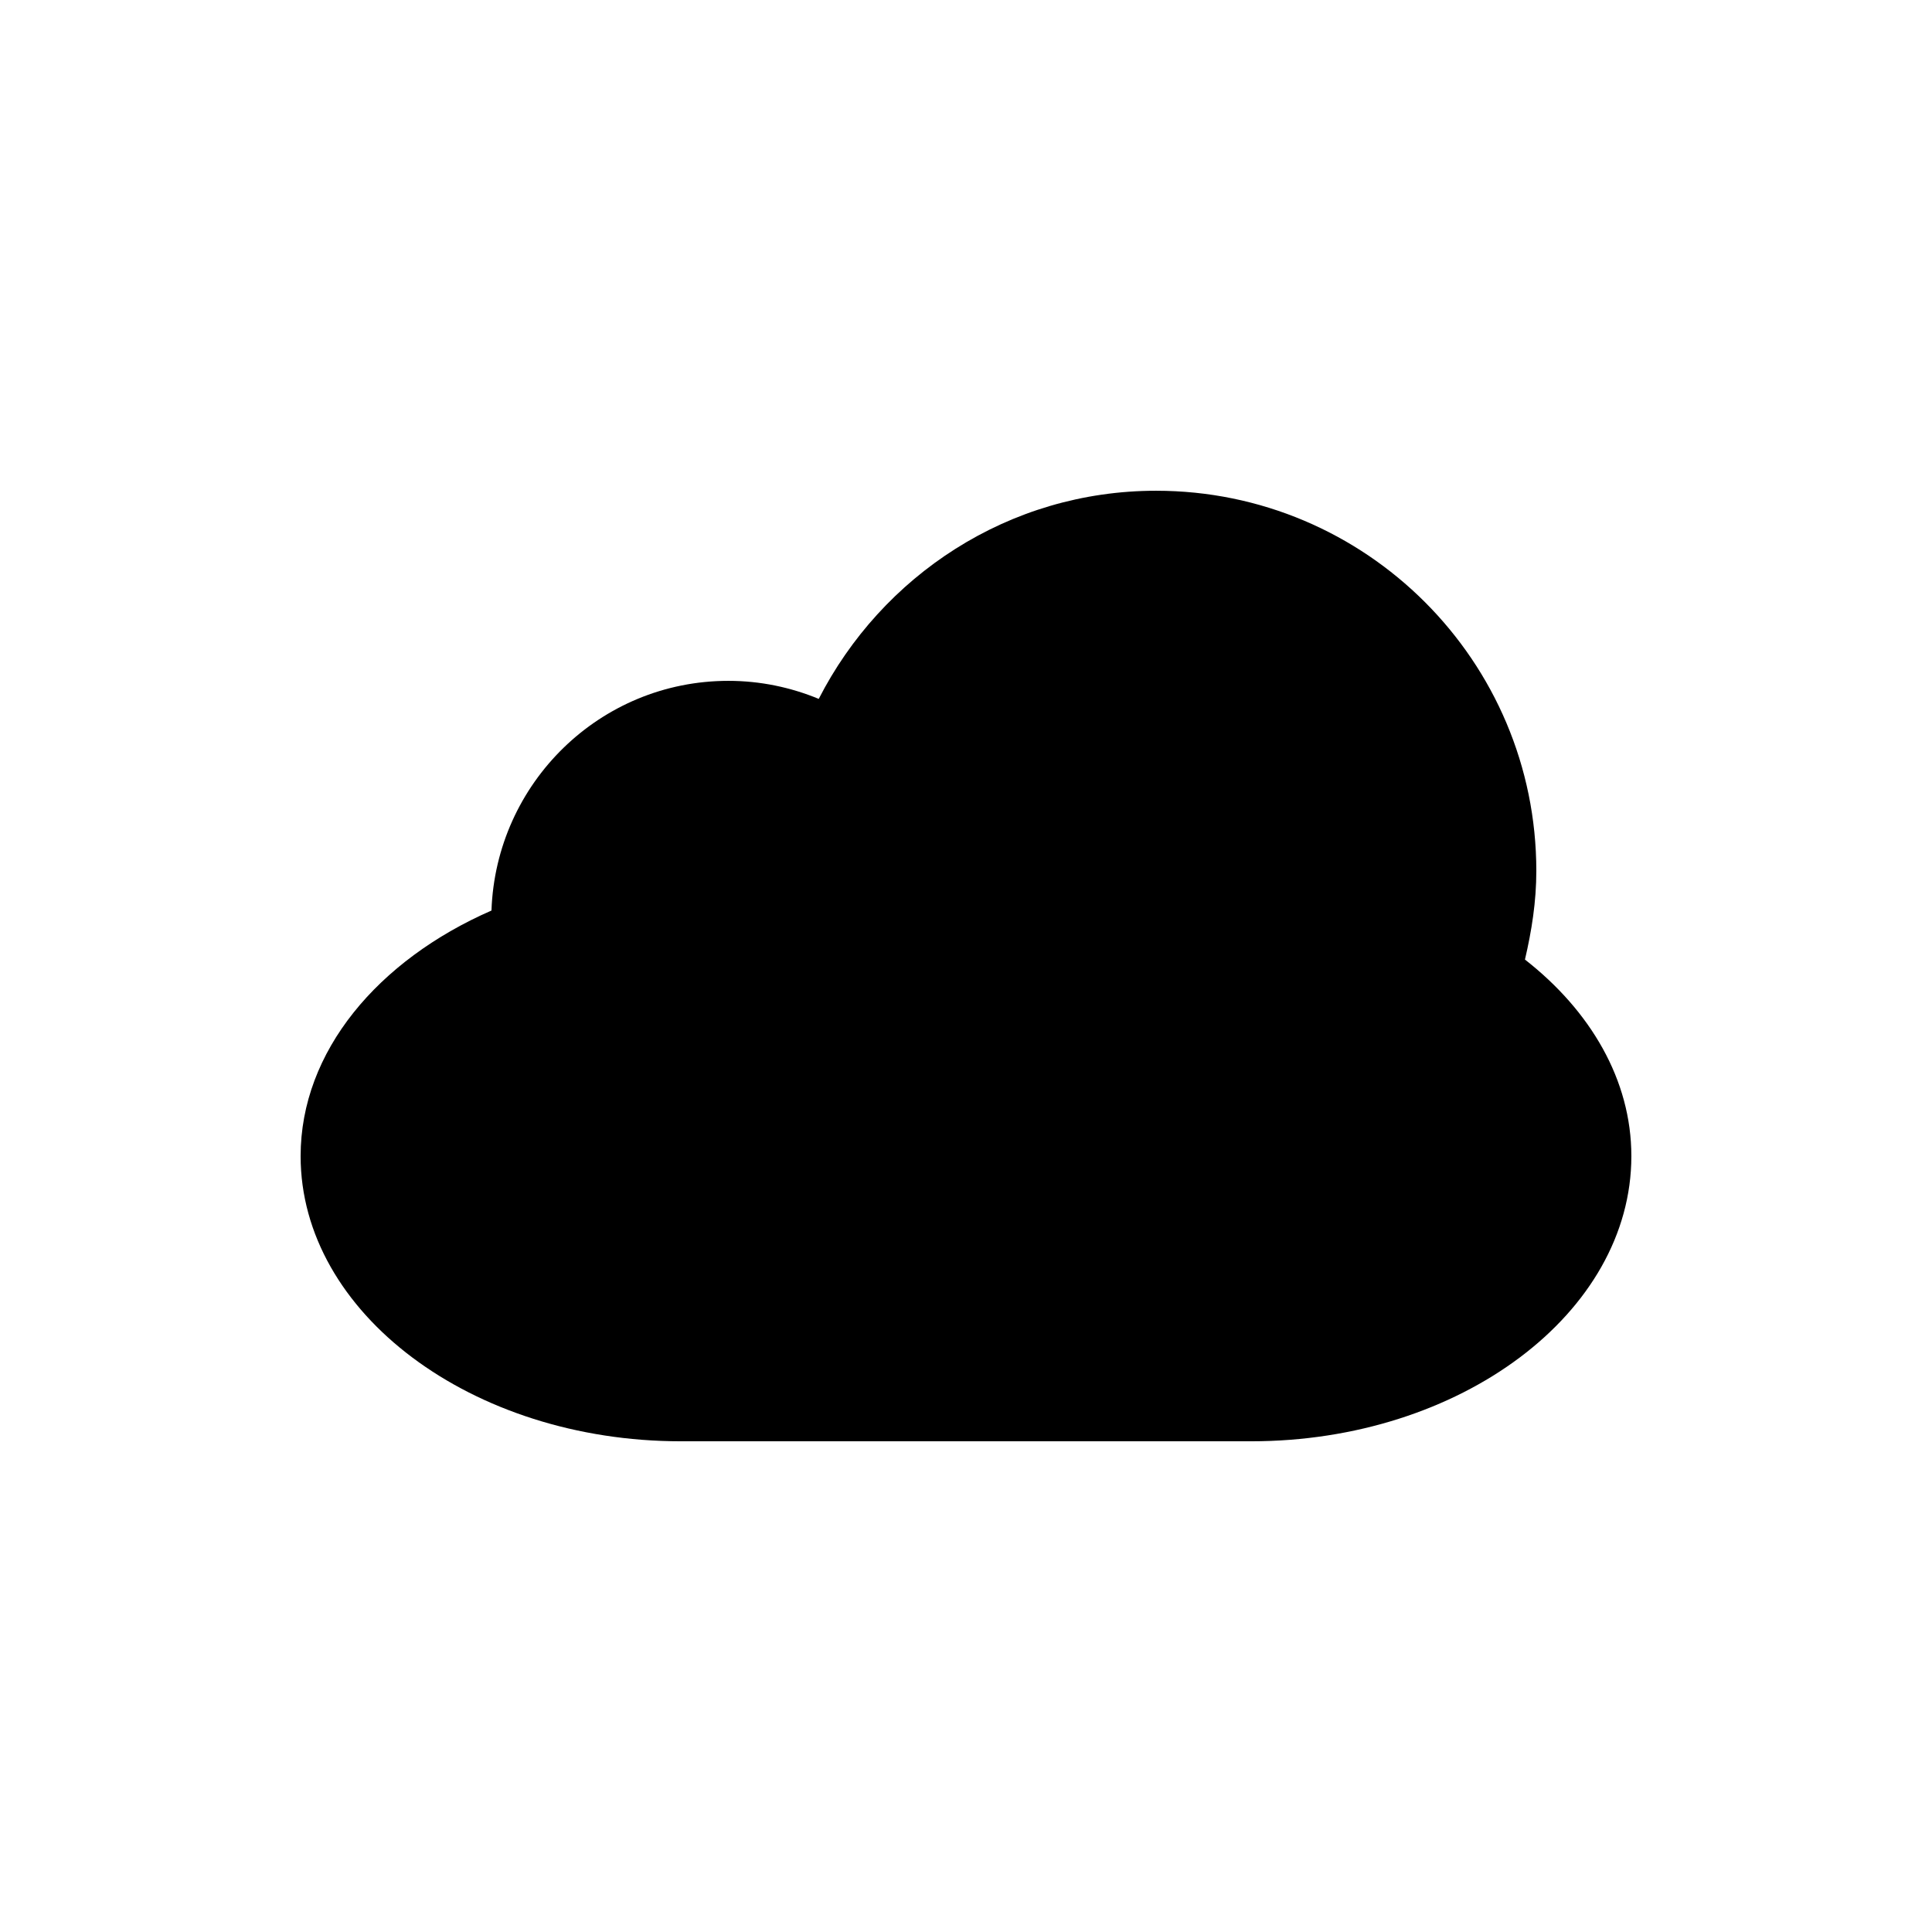 <?xml version="1.0" encoding="UTF-8"?>
<!-- The Best Svg Icon site in the world: iconSvg.co, Visit us! https://iconsvg.co -->
<svg fill="#000000" width="800px" height="800px" version="1.1" viewBox="144 144 512 512" xmlns="http://www.w3.org/2000/svg">
 <path d="m548.13 398.29c1.773-7.578 3.012-15.352 3.012-23.477 0-55.637-45.125-100.76-100.76-100.76-39.16 0-72.738 22.59-89.406 55.16-7.379-3.047-15.445-4.781-23.949-4.781-34.047 0-61.602 27.121-62.781 60.871-30.031 13.129-50.578 37.293-50.578 65.082 0 41.586 45.402 75.57 100.76 75.57h151.14c55.438 0 100.76-33.988 100.76-75.57 0-20.172-10.82-38.516-28.203-52.094z"/>
</svg>